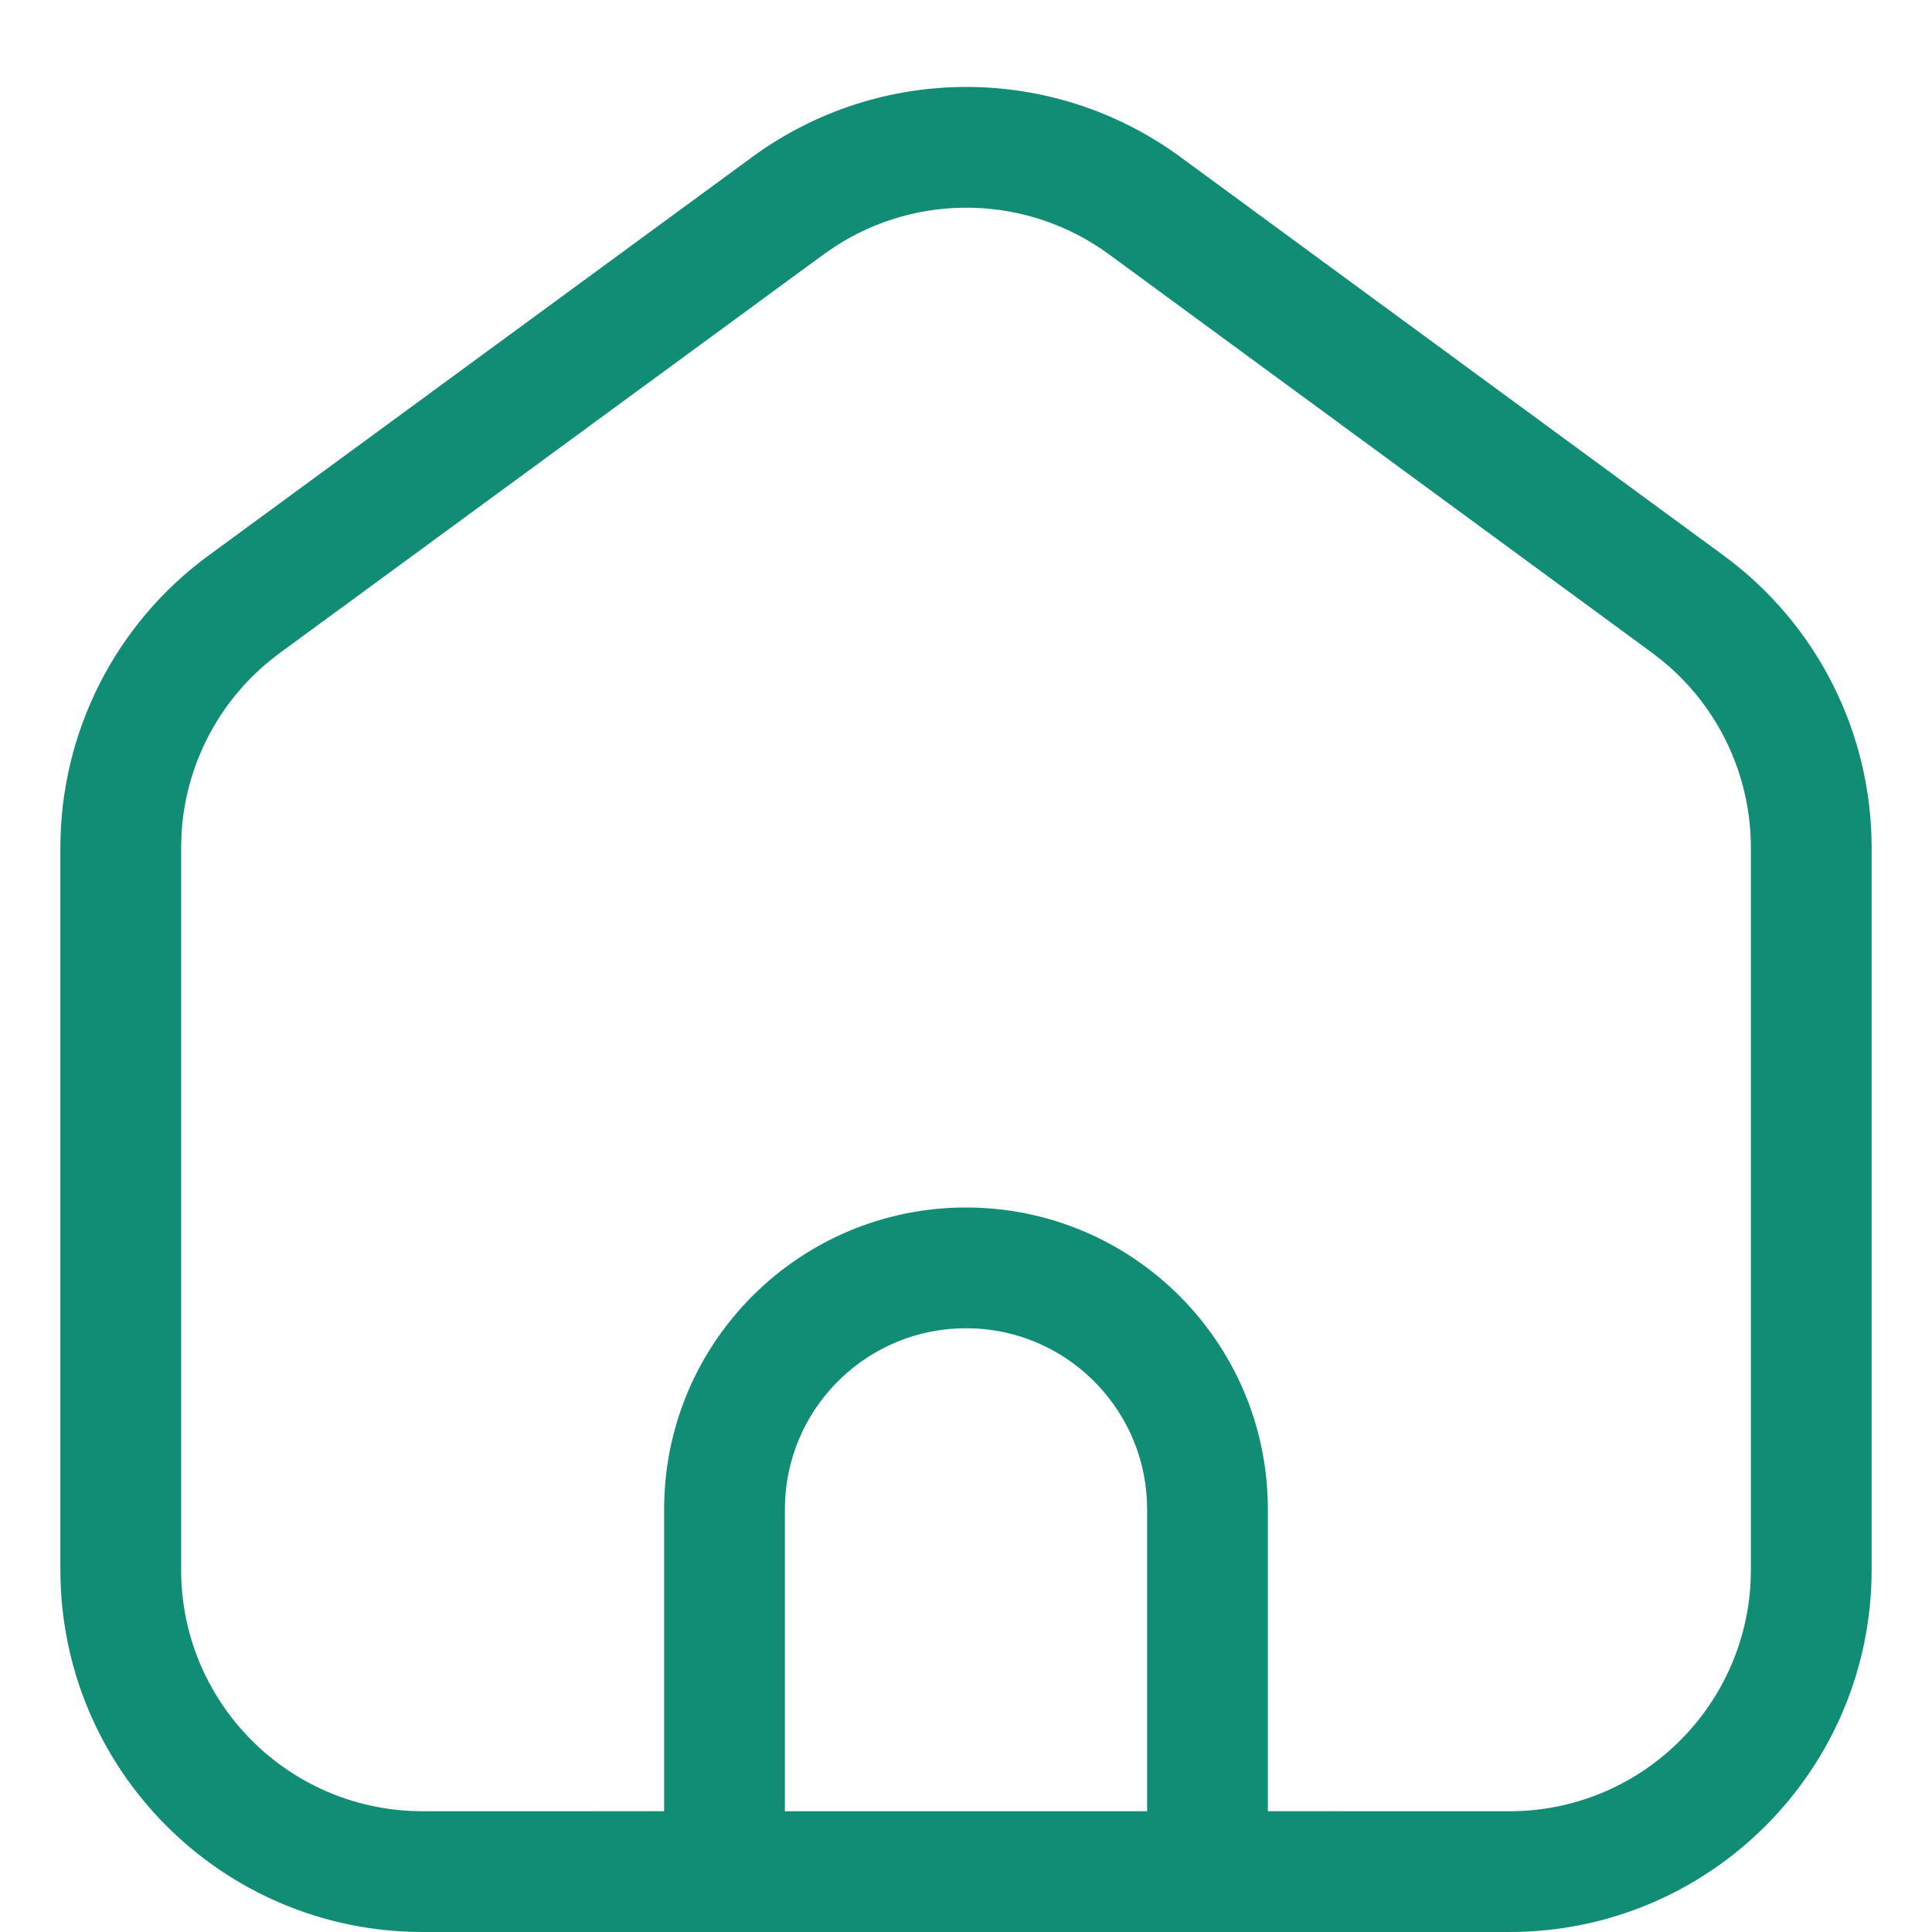 <svg width="36" height="36" viewBox="0 0 36 36" fill="none" xmlns="http://www.w3.org/2000/svg">
<g id="home_house_icon 1" clip-path="url(#clip0_334_567)">
<g id="Group">
<path id="Vector" d="M7.875 36C4.147 36 1.125 32.978 1.125 29.25V15.796C1.125 13.645 2.15 11.623 3.885 10.352L14.016 2.926C16.392 1.184 19.624 1.185 21.999 2.928L32.118 10.352C33.851 11.623 34.875 13.645 34.875 15.794V29.25C34.875 32.978 31.853 36 28.125 36H7.875ZM15.556 4.596L15.346 4.741L5.215 12.167C4.126 12.964 3.457 14.205 3.382 15.544L3.375 15.796V29.25C3.375 31.66 5.269 33.627 7.65 33.744L7.875 33.75L12.375 33.749V28.125C12.375 25.018 14.893 22.5 18 22.5C21.107 22.5 23.625 25.018 23.625 28.125V33.749L28.125 33.75C30.535 33.75 32.502 31.855 32.62 29.474L32.625 29.25V15.794C32.625 14.445 32.02 13.172 30.986 12.321L30.787 12.166L20.668 4.742C19.153 3.63 17.116 3.582 15.556 4.596ZM18 24.75C16.203 24.75 14.733 26.155 14.631 27.926L14.625 28.125V33.75H21.375V28.125C21.375 26.327 19.97 24.858 18.198 24.755L18 24.75Z" fill="#128D75"/>
</g>
</g>
<defs>
<clipPath id="clip0_334_567">
<rect width="36" height="36" fill="white"/>
</clipPath>
</defs>
</svg>
